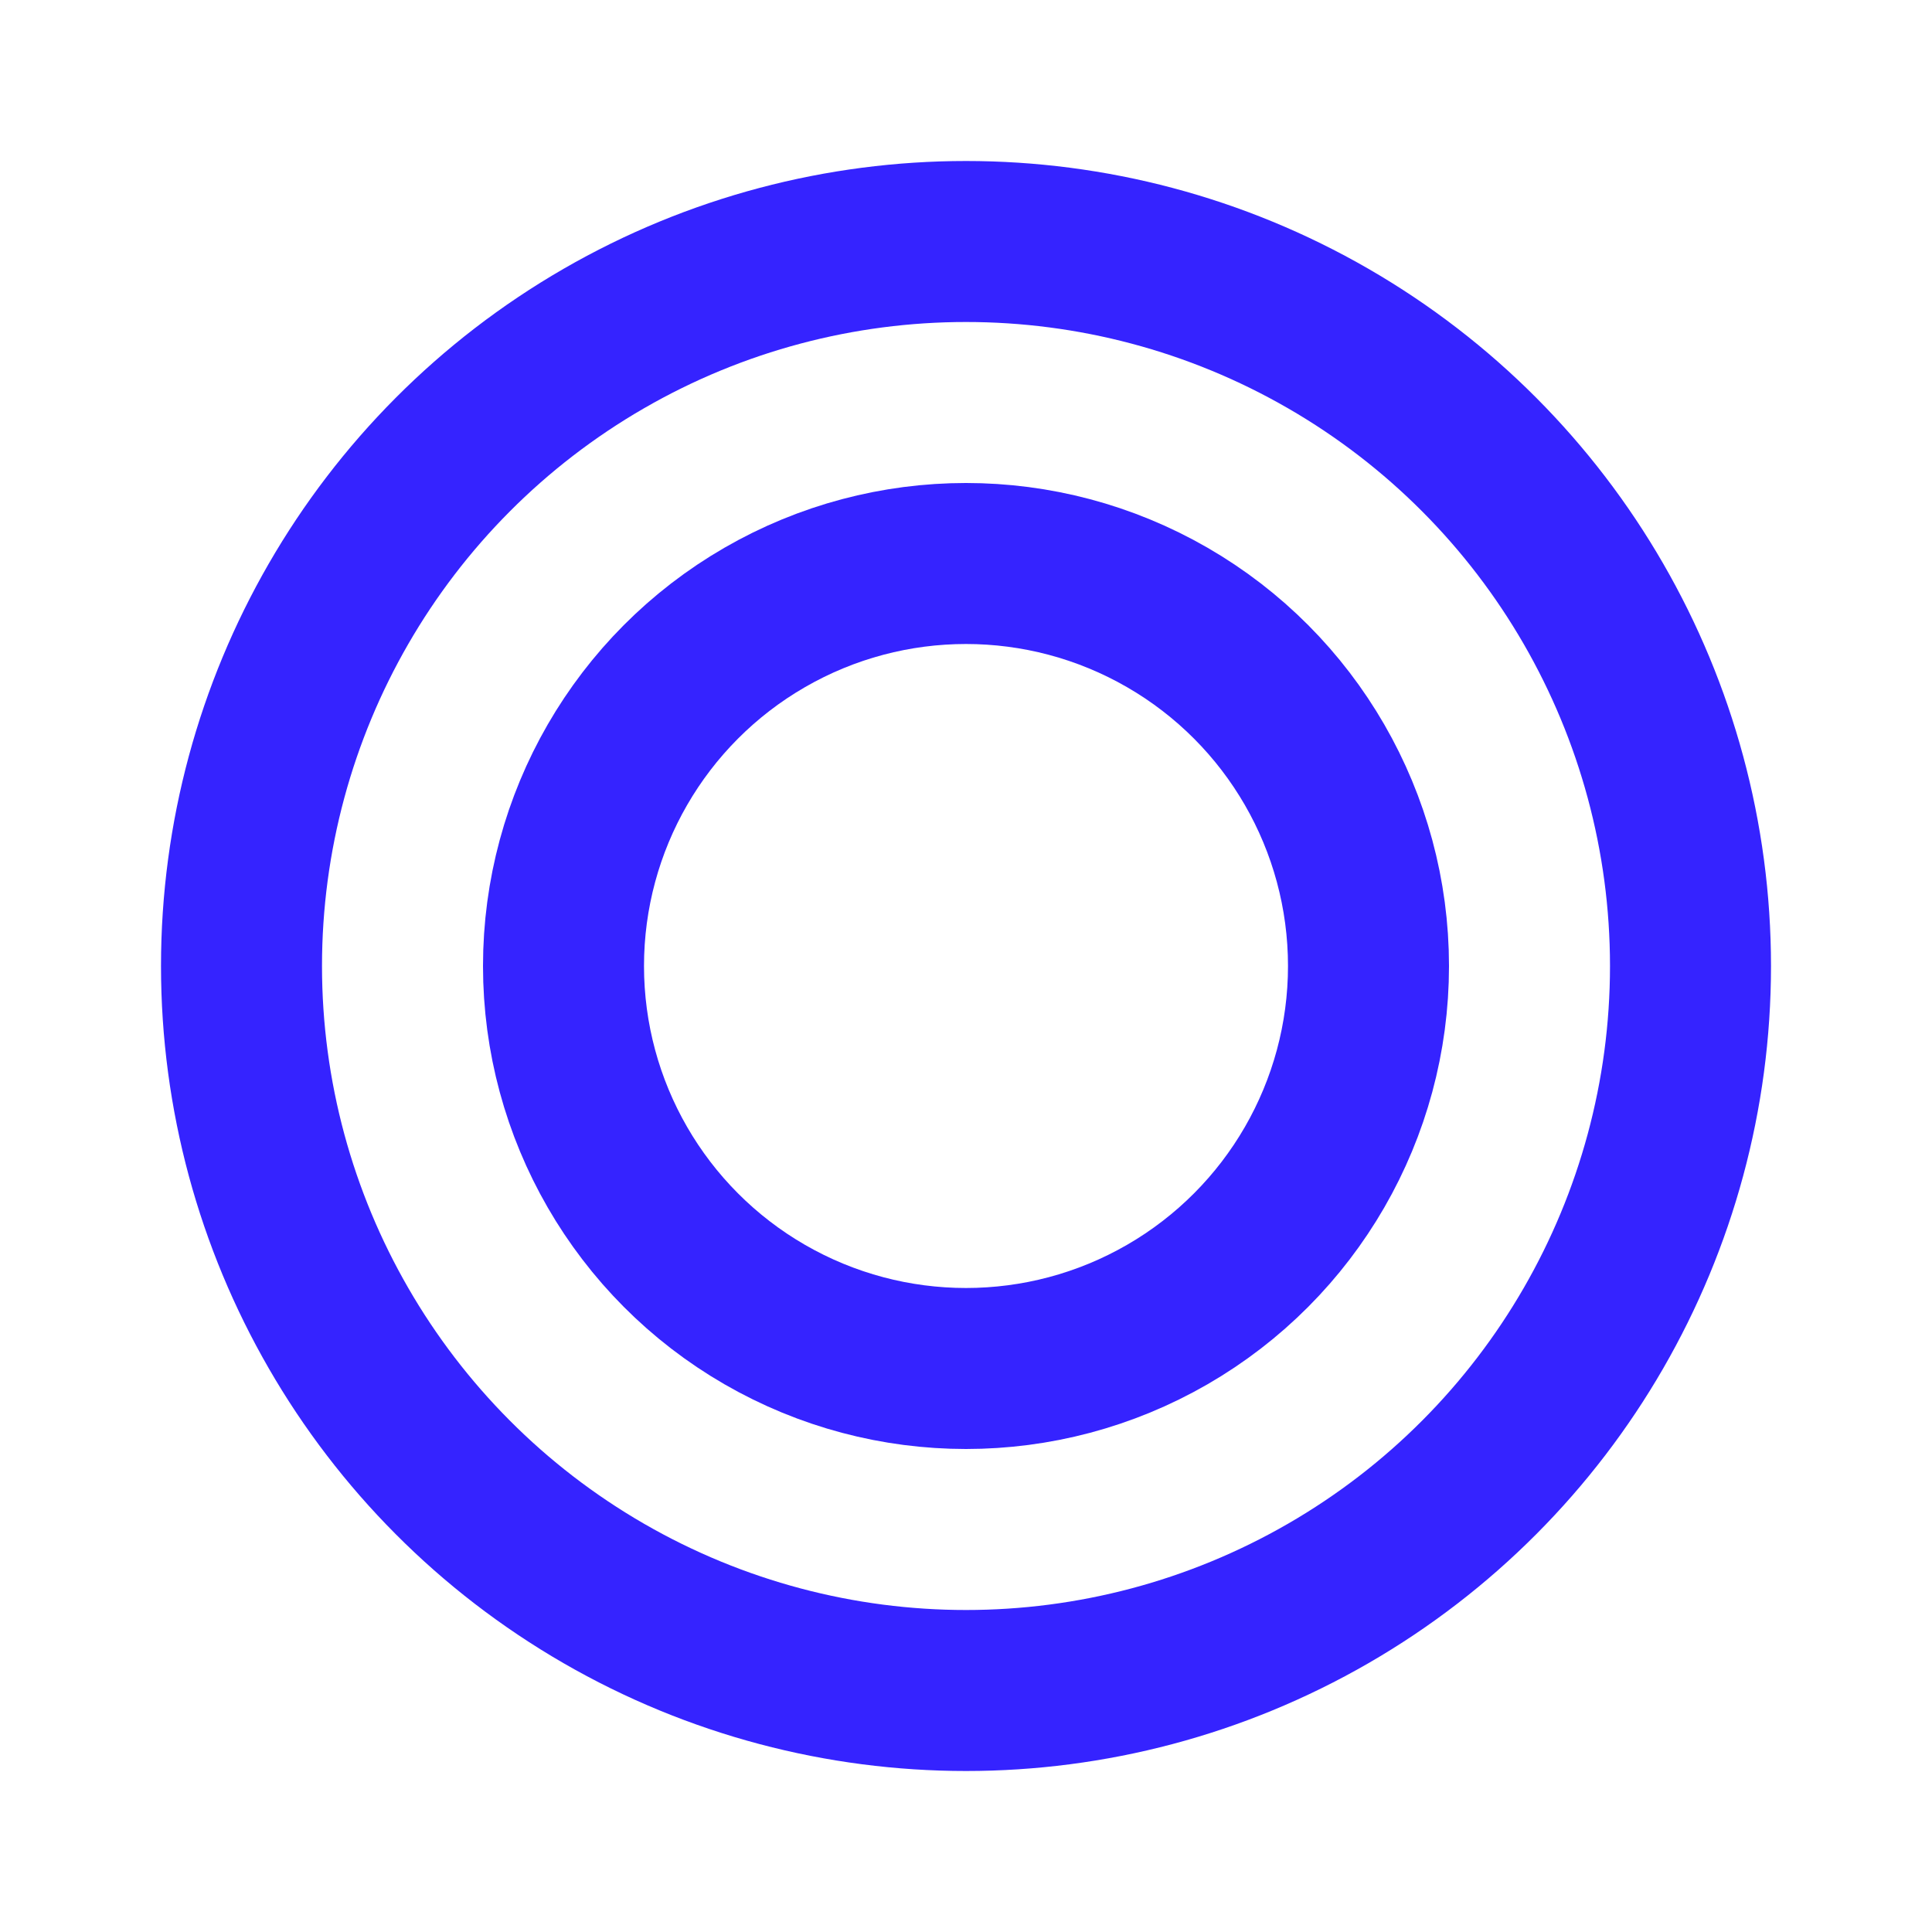 <svg width="24" height="24" viewBox="0 0 24 24" fill="none" xmlns="http://www.w3.org/2000/svg">
<circle cx="12" cy="12" r="9" stroke="#3523FF" stroke-width="2"/>
<circle cx="12" cy="12" r="5" stroke="#3523FF" stroke-width="2"/>
</svg>
